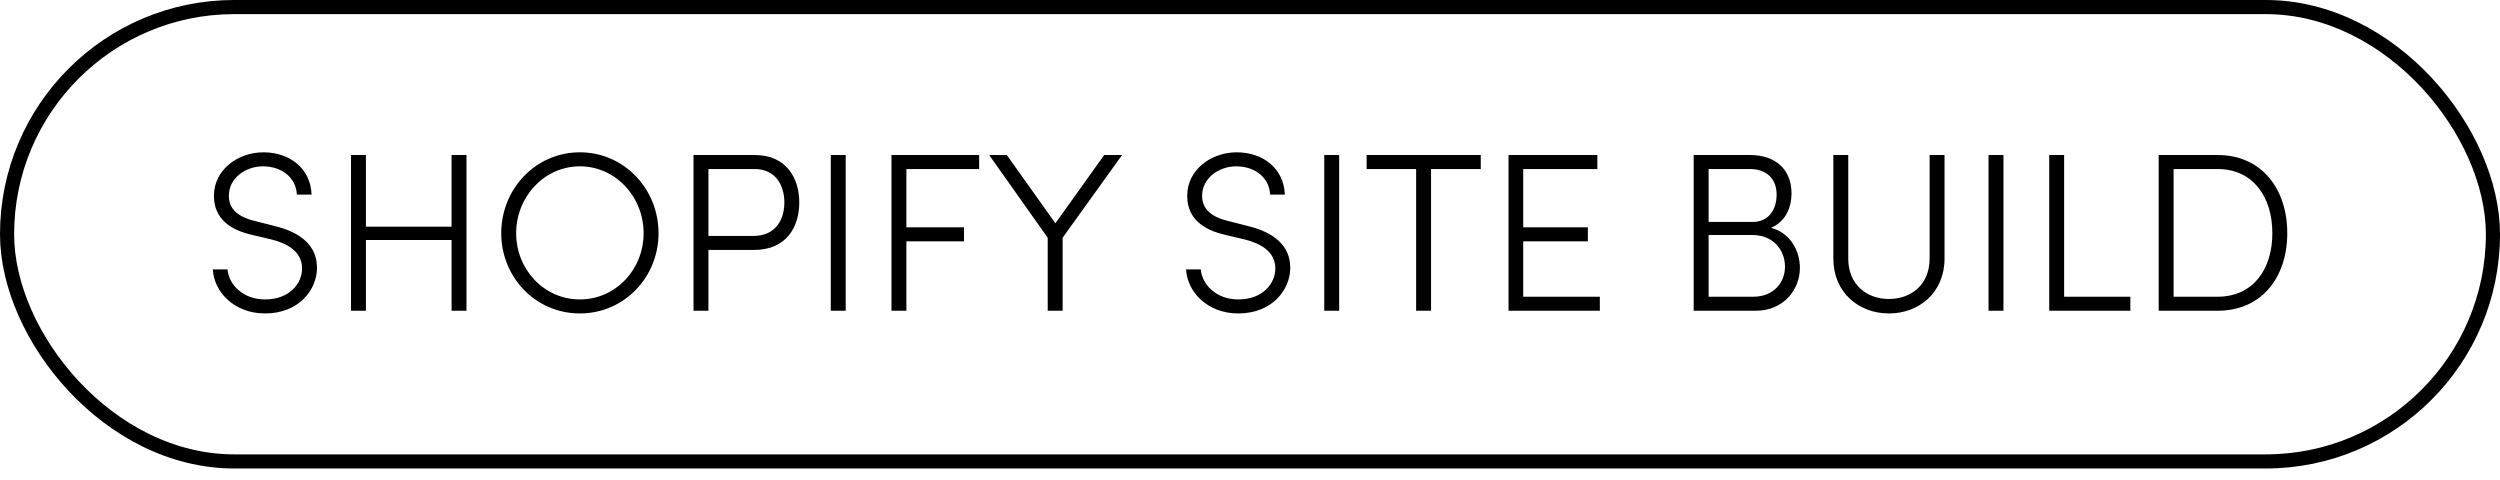 <svg xmlns="http://www.w3.org/2000/svg" width="177" height="34" viewBox="0 0 177 34" fill="none"><rect x="0.5" y="0.5" width="176" height="32.169" rx="16.084" stroke="black"></rect><path d="M18.764 22.192C16.587 22.192 15.148 20.672 15.068 19.072H16.108C16.203 20.16 17.212 21.2 18.764 21.2C20.523 21.2 21.387 20.048 21.387 19.008C21.387 17.808 20.331 17.232 19.244 16.96L17.756 16.608C15.467 16.064 15.148 14.736 15.148 13.856C15.148 12.032 16.828 10.784 18.651 10.784C20.523 10.784 21.995 11.936 22.059 13.776H21.02C20.956 12.56 19.931 11.776 18.619 11.776C17.372 11.776 16.203 12.624 16.203 13.856C16.203 14.368 16.363 15.232 17.995 15.632L19.5 16.016C21.244 16.448 22.444 17.36 22.444 18.96C22.444 20.512 21.163 22.192 18.764 22.192ZM31.971 16.048V10.976H33.027V22H31.971V16.992H25.907V22H24.851V10.976H25.907V16.048H31.971ZM41.056 22.192C37.92 22.192 35.488 19.632 35.488 16.512C35.488 13.376 37.92 10.784 41.056 10.784C44.192 10.784 46.624 13.376 46.624 16.512C46.624 19.632 44.192 22.192 41.056 22.192ZM41.056 21.2C43.6 21.2 45.568 19.072 45.568 16.512C45.568 13.952 43.6 11.776 41.056 11.776C38.512 11.776 36.544 13.952 36.544 16.512C36.544 19.072 38.512 21.2 41.056 21.2ZM49.101 10.976H53.437C55.693 10.976 56.589 12.64 56.589 14.336C56.589 16.048 55.693 17.696 53.389 17.696H50.157V22H49.101V10.976ZM50.157 16.704H53.341C54.925 16.704 55.533 15.536 55.533 14.336C55.533 13.152 54.941 11.968 53.421 11.968H50.157V16.704ZM59.876 22H58.819V10.976H59.876V22ZM69.324 10.976V11.968H64.172V16.096H68.252V17.088H64.172V22H63.116V10.976H69.324ZM74.722 15.808L78.178 10.976H79.442L75.234 16.832V22H74.178V16.832L70.034 10.976H71.282L74.722 15.808ZM87.67 22.192C85.494 22.192 84.054 20.672 83.974 19.072H85.014C85.11 20.16 86.118 21.2 87.67 21.2C89.43 21.2 90.294 20.048 90.294 19.008C90.294 17.808 89.238 17.232 88.15 16.96L86.662 16.608C84.374 16.064 84.054 14.736 84.054 13.856C84.054 12.032 85.734 10.784 87.558 10.784C89.43 10.784 90.902 11.936 90.966 13.776H89.926C89.862 12.56 88.838 11.776 87.526 11.776C86.278 11.776 85.11 12.624 85.11 13.856C85.11 14.368 85.27 15.232 86.902 15.632L88.406 16.016C90.15 16.448 91.35 17.36 91.35 18.96C91.35 20.512 90.07 22.192 87.67 22.192ZM94.813 22H93.757V10.976H94.813V22ZM96.758 10.976H104.838V11.968H101.318V22H100.262V11.968H96.758V10.976ZM107.844 17.088V21.008H113.268V22H106.804V10.976H113.092V11.968H107.844V16.096H112.42V17.088H107.844ZM125.385 16.128C126.793 16.496 127.433 17.808 127.433 18.96C127.433 20.528 126.265 22 124.313 22H119.913V10.976H123.913C125.689 10.976 126.841 11.984 126.841 13.696C126.841 14.688 126.409 15.712 125.385 16.128ZM125.785 13.776C125.785 12.656 125.065 11.968 123.897 11.968H120.969V15.712H124.105C125.193 15.712 125.785 14.864 125.785 13.776ZM120.969 21.008H124.137C125.561 21.008 126.377 20.016 126.377 18.88C126.377 17.696 125.529 16.64 124.089 16.64H120.969V21.008ZM133.737 22.192C131.609 22.192 129.801 20.72 129.801 18.304V10.976H130.857V18.304C130.857 20.16 132.169 21.168 133.737 21.168C135.305 21.168 136.617 20.16 136.617 18.304V10.976H137.673V18.304C137.673 20.72 135.865 22.192 133.737 22.192ZM141.844 22H140.788V10.976H141.844V22ZM146.141 10.976V21.008H150.829V22H145.085V10.976H146.141ZM152.835 10.976H157.011C160.131 10.976 161.939 13.376 161.939 16.512C161.939 19.632 160.131 22 157.011 22H152.835V10.976ZM153.891 21.008H157.011C159.523 21.008 160.883 19.056 160.883 16.512C160.883 13.952 159.523 11.968 157.011 11.968H153.891V21.008Z" fill="black"></path></svg>